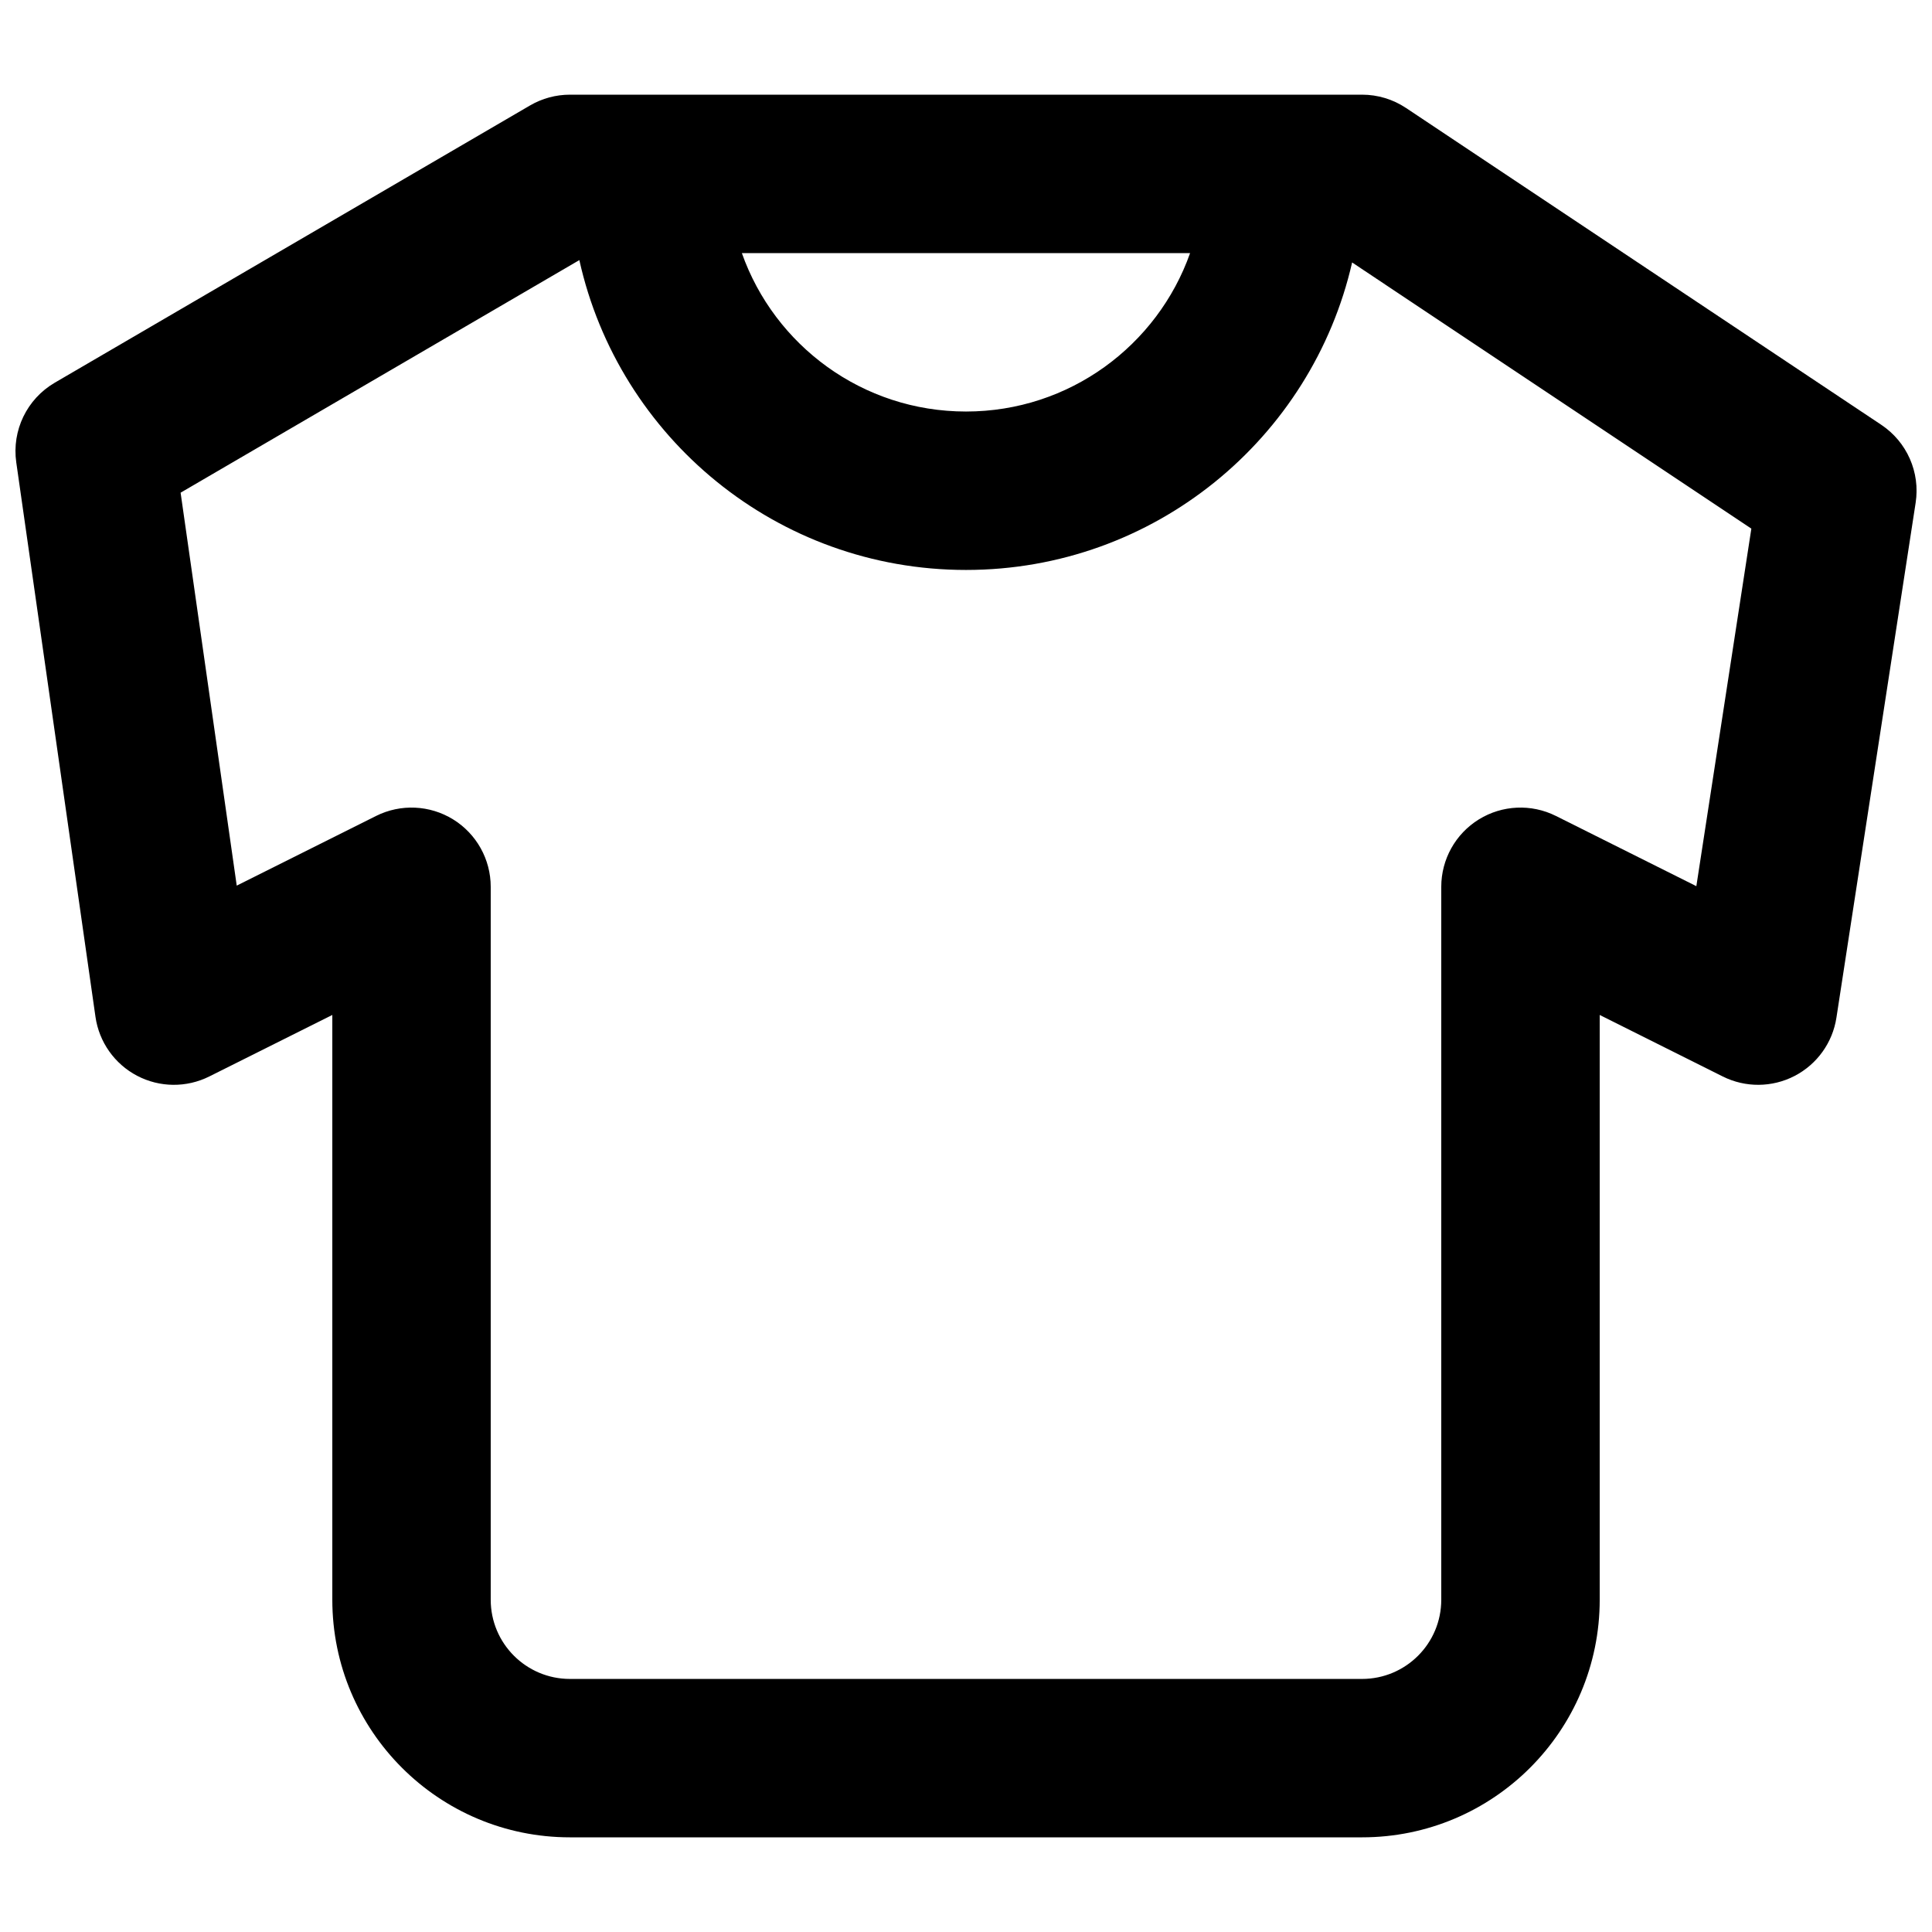 <?xml version="1.0" encoding="UTF-8"?>
<!-- Uploaded to: ICON Repo, www.iconrepo.com, Generator: ICON Repo Mixer Tools -->
<svg width="800px" height="800px" version="1.1" viewBox="144 144 512 512" xmlns="http://www.w3.org/2000/svg">
 <defs>
  <clipPath id="a">
   <path d="m148.09 169h503.81v462h-503.81z"/>
  </clipPath>
 </defs>
 <g clip-path="url(#a)">
  <path d="m295.04 169.09c-3.719 0-7.367 0.988-10.578 2.859l-125.95 73.473c-7.375 4.305-11.41 12.645-10.203 21.102l20.992 146.94c0.953 6.68 5.062 12.496 11.039 15.629 5.977 3.133 13.094 3.199 19.129 0.18l32.598-16.297v154.96c0 34.781 28.195 62.977 62.977 62.977h209.92c34.781 0 62.977-28.195 62.977-62.977v-154.96l32.598 16.297c6 3 13.07 2.953 19.031-0.129 5.957-3.082 10.086-8.824 11.102-15.453l20.992-136.45c1.246-8.07-2.309-16.129-9.102-20.66l-125.95-83.965c-3.449-2.301-7.5-3.527-11.645-3.527zm2.492 43.84-105.67 61.641 14.875 104.13 36.926-18.465c6.508-3.254 14.238-2.906 20.426 0.918 6.188 3.824 9.957 10.582 9.957 17.859v188.93c0 11.594 9.398 20.992 20.992 20.992h209.92c11.598 0 20.992-9.398 20.992-20.992v-188.93c0-7.277 3.769-14.035 9.957-17.859 6.191-3.824 13.918-4.172 20.426-0.918l37.219 18.609 14.574-94.754-105.8-70.535c-10.66 46.668-52.426 81.488-102.32 81.488-50.121 0-92.039-35.133-102.47-82.113zm161.86-1.855h-118.79c8.645 24.461 31.973 41.984 59.395 41.984 27.418 0 50.746-17.523 59.391-41.984z" fill-rule="evenodd"/>
 </g>
</svg>